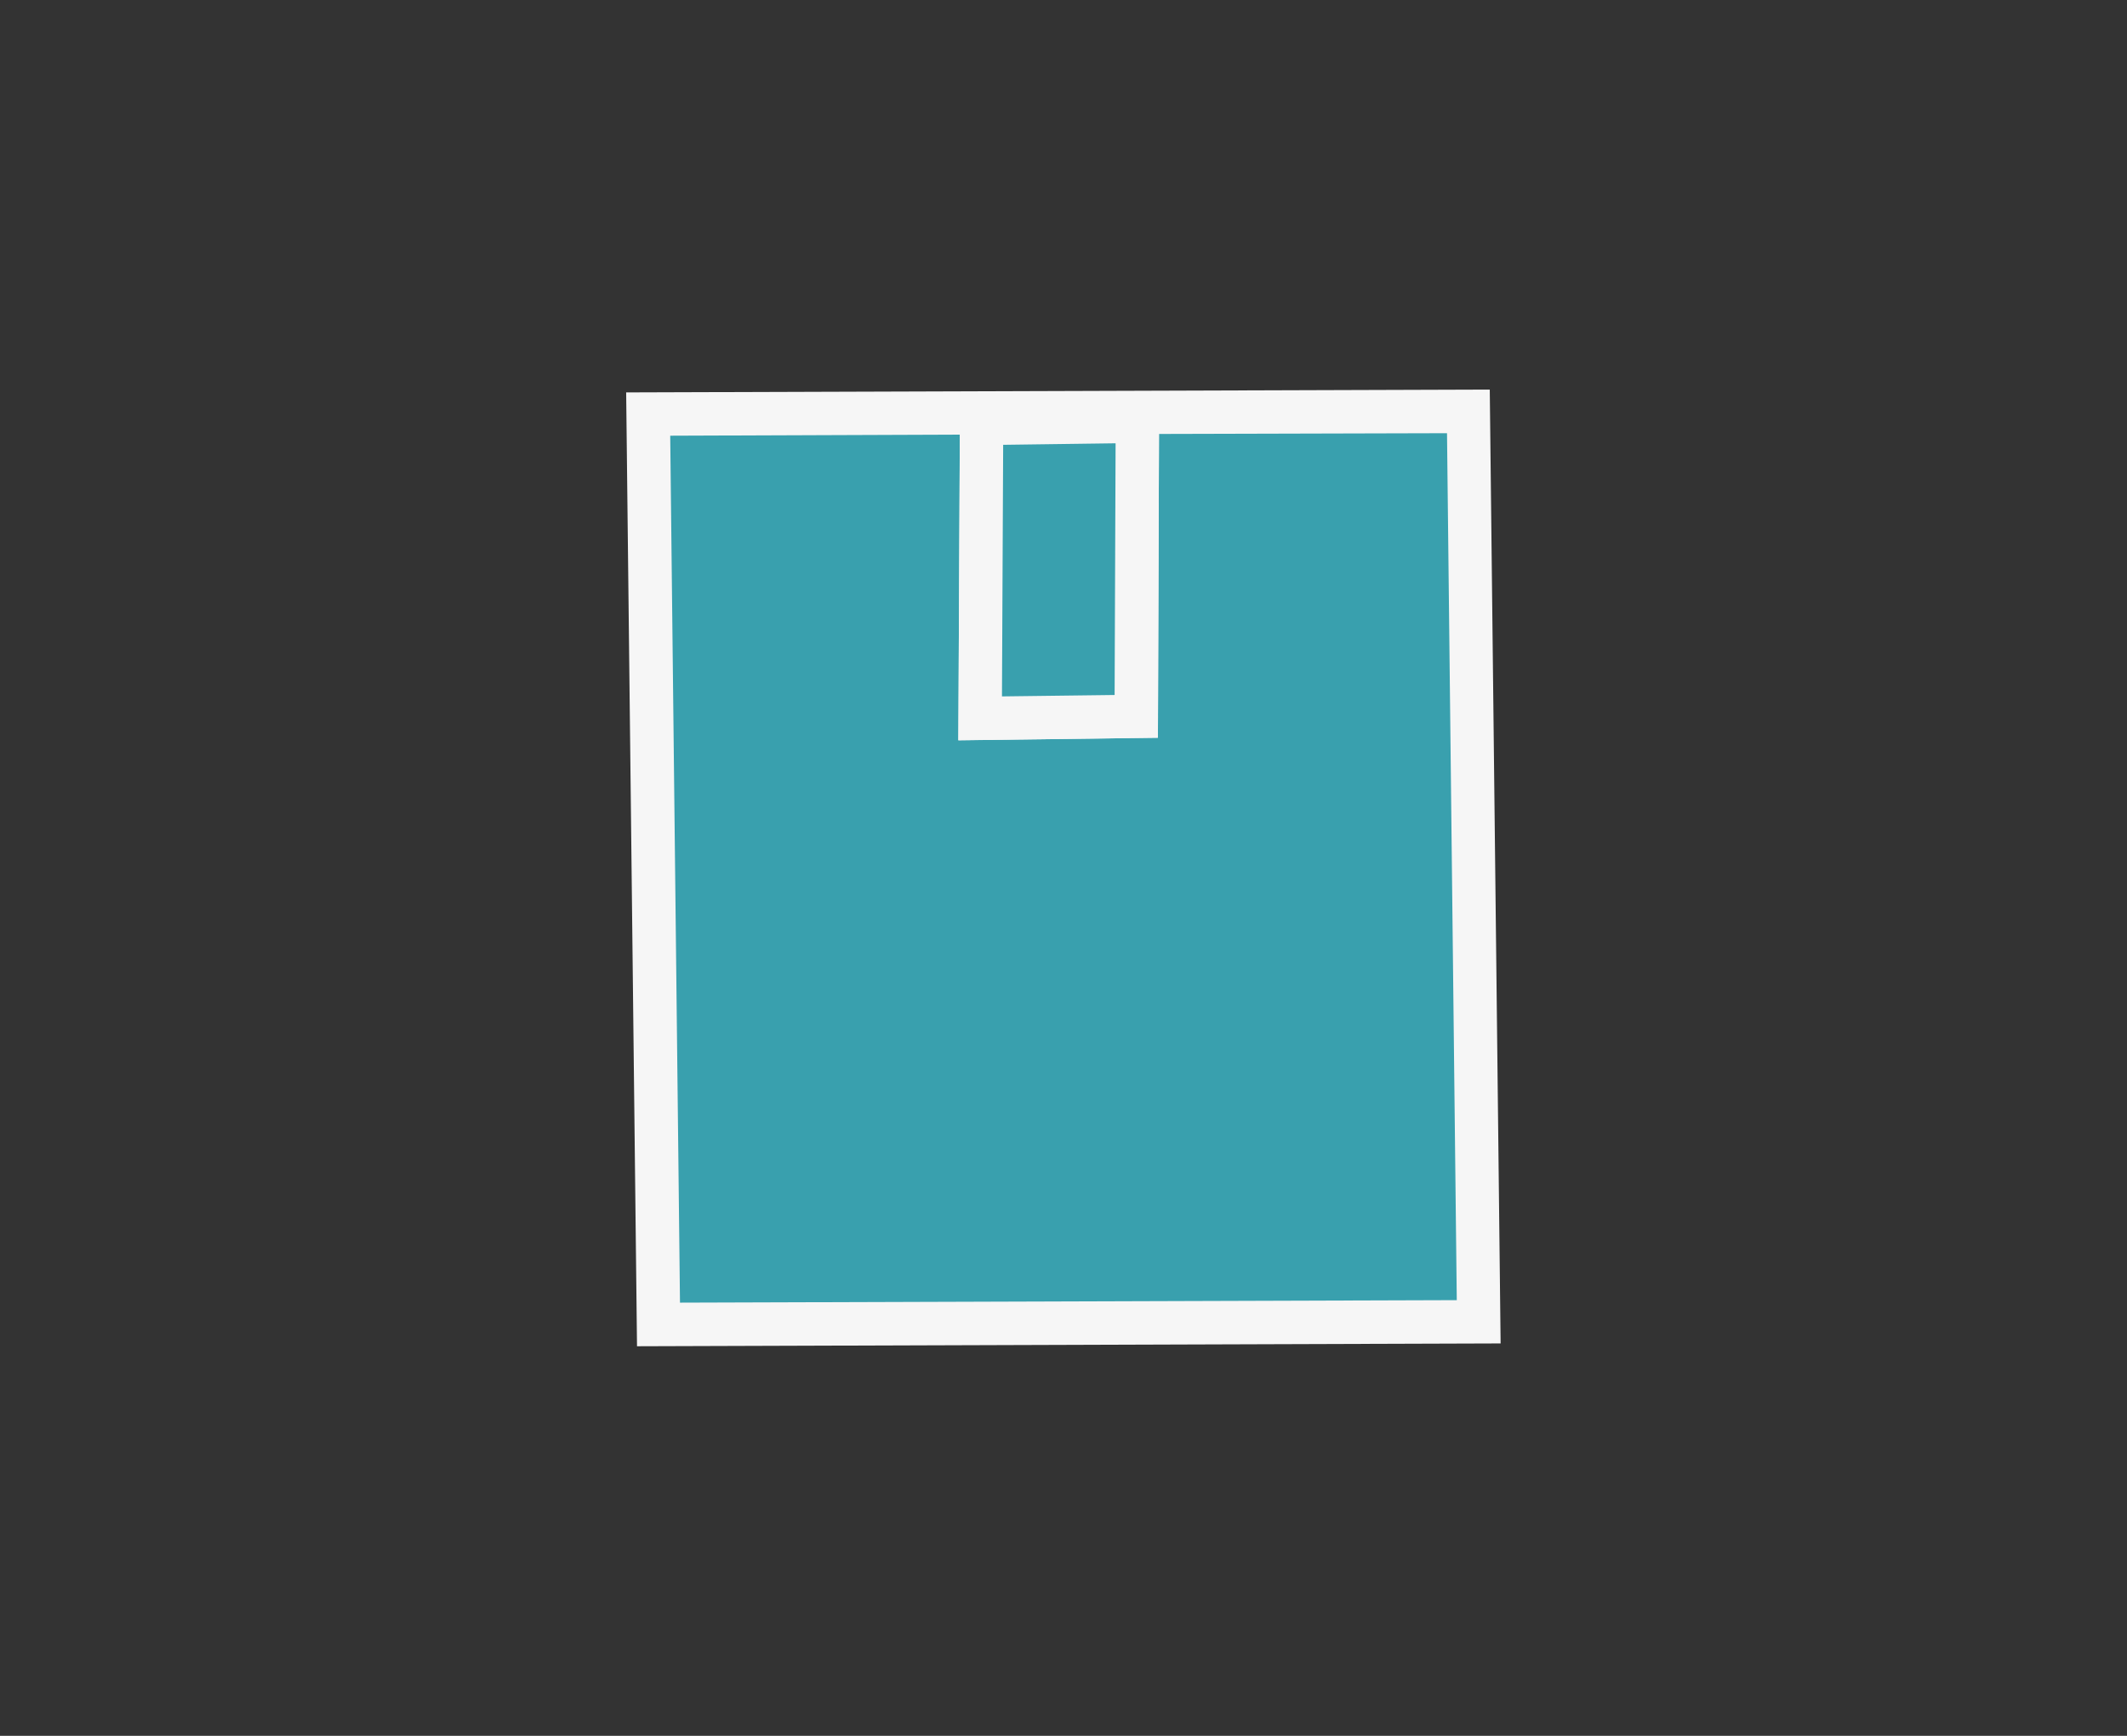 <svg id="VERT" xmlns="http://www.w3.org/2000/svg" viewBox="0 0 196 160"><rect x="0" y="0" width="196" height="160" fill="#333333" stroke="none"/><defs><style>.cls-1{fill:#39a0ae;}.cls-2{fill:#f6f6f6;}</style></defs><title>Produit-SAV</title><path class="cls-1" d="M135.32,37.92l-75.58.25.94,83.91,75.58-.24ZM104.71,66l-14.39.18L90.45,39l14.35-.19Z"/><path class="cls-2" d="M58.7,124.09l-1-87.92,79.58-.26,1,87.92Zm3.06-83.93.9,79.91,71.58-.23-.9-79.91L106.8,40l-.1,28-18.39.23.14-28.17ZM92.44,41l-.11,23.19,10.38-.13.09-23.2Z"/><polygon class="cls-1" points="90.32 66.22 104.71 66.04 104.81 38.84 90.45 39.03 90.32 66.22"/><path class="cls-2" d="M88.31,68.24l.15-31.18,18.35-.25L106.7,68ZM92.44,41l-.11,23.19,10.38-.13.09-23.2Z"/></svg>